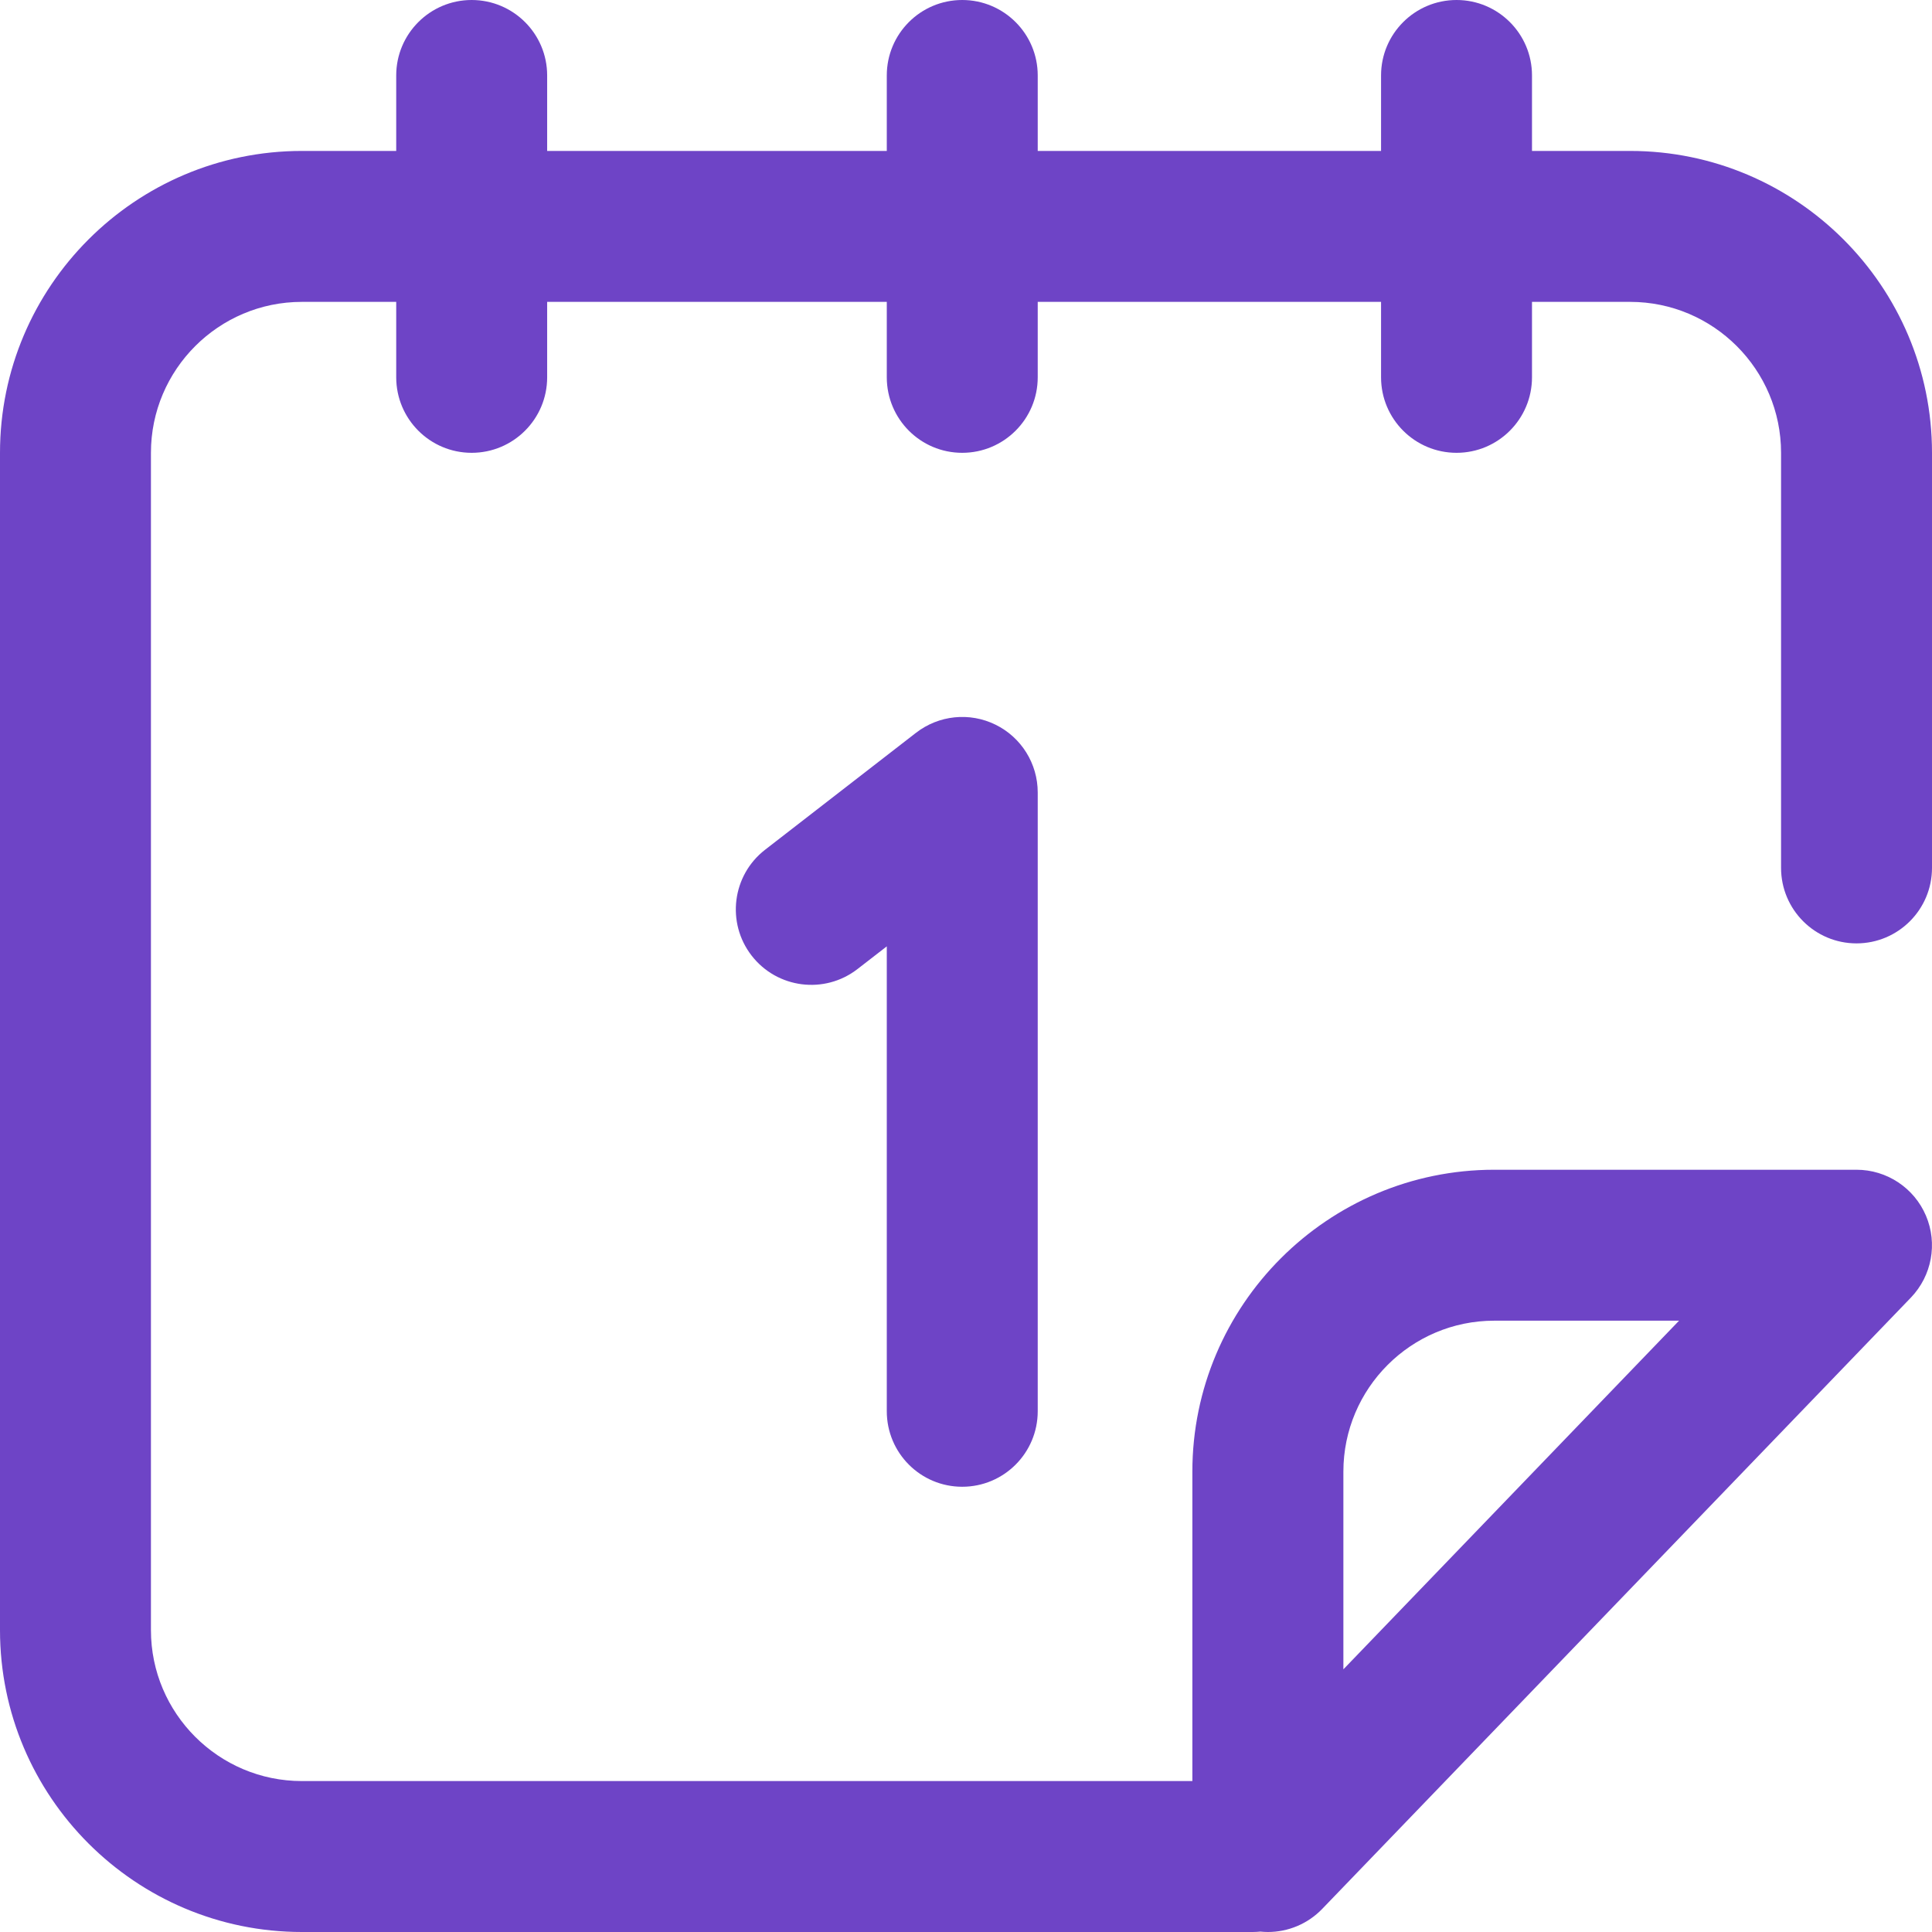 <svg width="24" height="24" viewBox="0 0 24 24" fill="none" xmlns="http://www.w3.org/2000/svg">
<g clip-path="url(#clip0_12387_4803)">
<path d="M11.953 18.469C12.471 18.469 12.891 18.049 12.891 17.531V9.844C12.891 9.486 12.687 9.159 12.366 9.002C12.044 8.844 11.662 8.884 11.379 9.103L9.504 10.556C9.095 10.873 9.02 11.462 9.337 11.871C9.654 12.28 10.243 12.355 10.652 12.038L11.016 11.756V17.531C11.016 18.049 11.435 18.469 11.953 18.469Z" fill="#6E44C6"/>
<path d="M23.062 11.719C23.58 11.719 24 11.299 24 10.781V5.625C24 3.557 22.318 1.875 20.25 1.875H19.031V0.937C19.031 0.42 18.611 0 18.094 0C17.576 0 17.156 0.42 17.156 0.937V1.875H12.891V0.937C12.891 0.42 12.471 0 11.953 0C11.435 0 11.016 0.42 11.016 0.937V1.875H6.797V0.937C6.797 0.42 6.377 0 5.859 0C5.342 0 4.922 0.42 4.922 0.937V1.875H3.75C1.682 1.875 0 3.557 0 5.625V20.25C0 22.318 1.682 24 3.75 24H15.562C15.594 24 15.626 23.998 15.657 23.995C15.688 23.998 15.719 24 15.75 24C16 24 16.245 23.9 16.425 23.713L23.738 16.119C23.998 15.848 24.072 15.448 23.925 15.102C23.778 14.756 23.438 14.531 23.062 14.531H18.562C16.495 14.531 14.812 16.213 14.812 18.281V22.125H3.75C2.716 22.125 1.875 21.284 1.875 20.25V5.625C1.875 4.591 2.716 3.75 3.75 3.75H4.922V4.687C4.922 5.205 5.342 5.625 5.859 5.625C6.377 5.625 6.797 5.205 6.797 4.687V3.75H11.016V4.687C11.016 5.205 11.435 5.625 11.953 5.625C12.471 5.625 12.891 5.205 12.891 4.687V3.75H17.156V4.687C17.156 5.205 17.576 5.625 18.094 5.625C18.611 5.625 19.031 5.205 19.031 4.687V3.75H20.25C21.284 3.75 22.125 4.591 22.125 5.625V10.781C22.125 11.299 22.545 11.719 23.062 11.719ZM16.688 18.281C16.688 17.247 17.529 16.406 18.562 16.406H20.858L16.688 20.737V18.281Z" fill="#6E44C6"/>
</g>
<defs>
<clipPath id="clip0_12387_4803">
<rect width="24" height="24" fill="white"/>
</clipPath>
</defs>
</svg>
